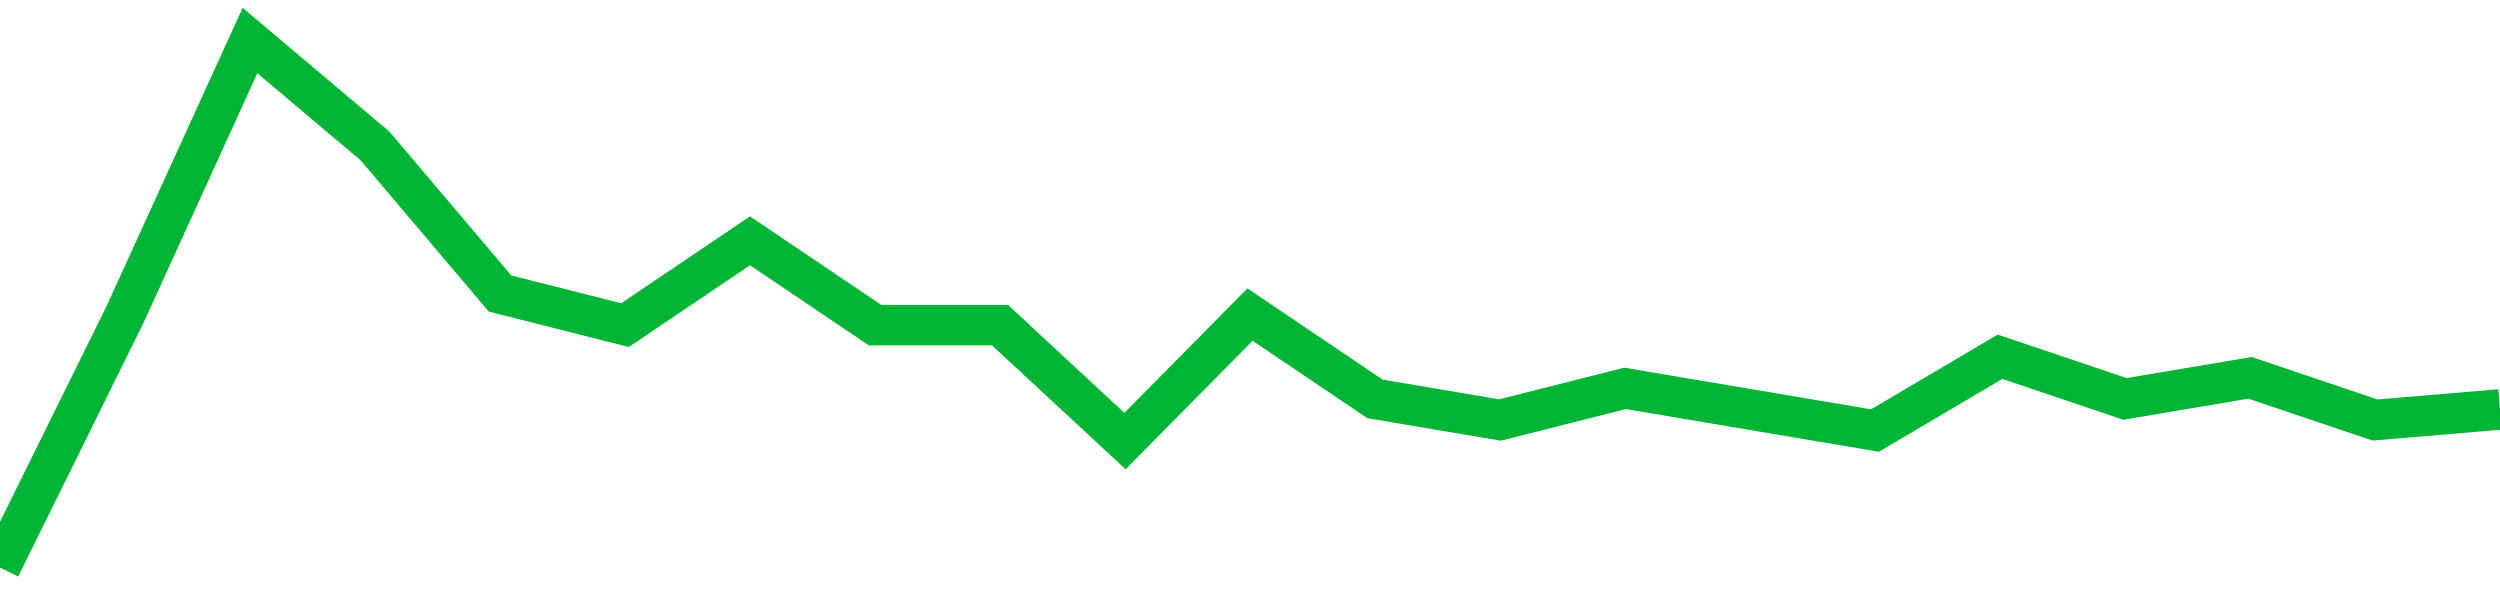 <!-- Generated with https://github.com/jxxe/sparkline/ --><svg viewBox="0 0 185 45" class="sparkline" xmlns="http://www.w3.org/2000/svg"><path class="sparkline--fill" d="M 0 42 L 0 42 L 9.25 23.28 L 18.5 3 L 27.75 10.8 L 37 21.72 L 46.25 24.06 L 55.5 17.82 L 64.75 24.06 L 74 24.06 L 83.25 32.64 L 92.5 23.28 L 101.75 29.52 L 111 31.08 L 120.25 28.74 L 129.5 30.3 L 138.75 31.86 L 148 26.4 L 157.25 29.52 L 166.5 27.96 L 175.75 31.08 L 185 30.3 V 45 L 0 45 Z" stroke="none" fill="none" ></path><path class="sparkline--line" d="M 0 42 L 0 42 L 9.25 23.28 L 18.5 3 L 27.75 10.8 L 37 21.72 L 46.25 24.06 L 55.5 17.82 L 64.75 24.06 L 74 24.06 L 83.25 32.64 L 92.5 23.28 L 101.75 29.52 L 111 31.08 L 120.25 28.74 L 129.5 30.3 L 138.75 31.86 L 148 26.4 L 157.25 29.52 L 166.5 27.96 L 175.75 31.08 L 185 30.3" fill="none" stroke-width="3" stroke="#00B436" ></path></svg>